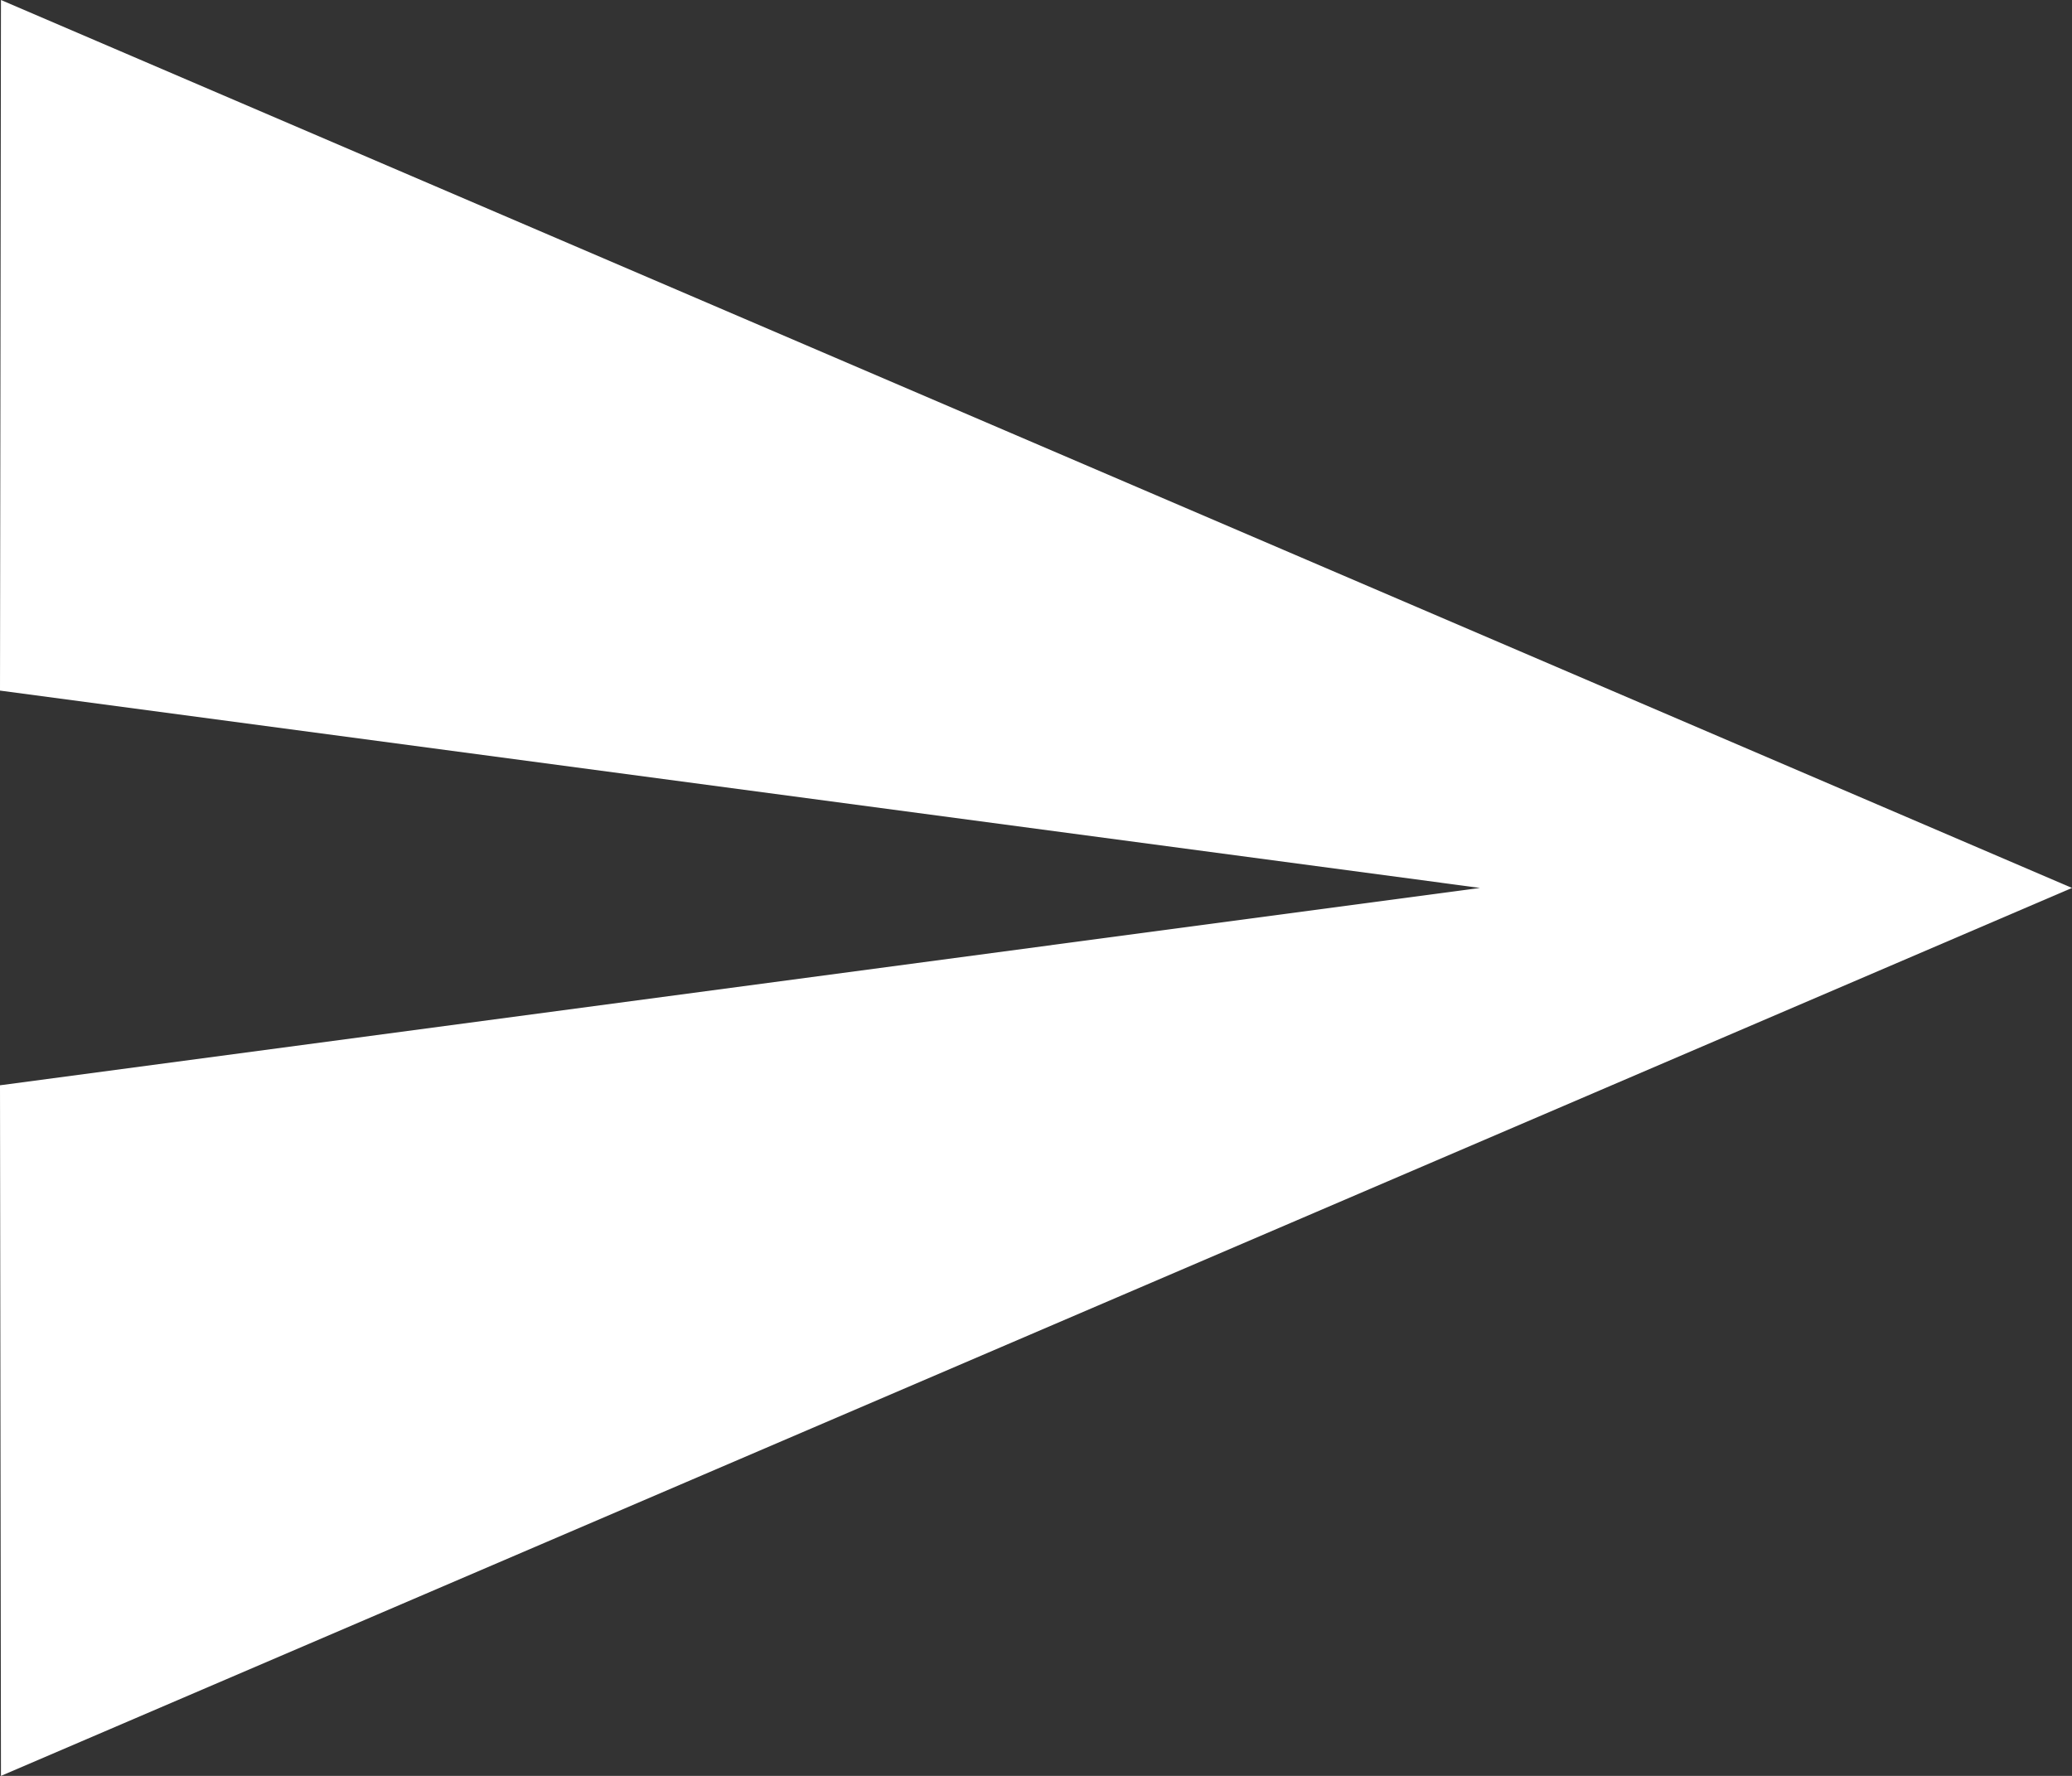 <svg xmlns="http://www.w3.org/2000/svg" width="28" height="24" viewBox="0 0 28 24">
    <rect x="0" y="0" width="28" height="24" fill="#333333" stroke="none"/>
    <g fill="none" fill-rule="evenodd">
        <g fill="#FFF" fill-rule="nonzero">
            <g>
                <path d="M0.013 24L28 12 0.013 0 0 9.333 20 12 0 14.667z" transform="translate(-1356 -680) translate(1356 680)"/>
            </g>
        </g>
    </g>
</svg>
